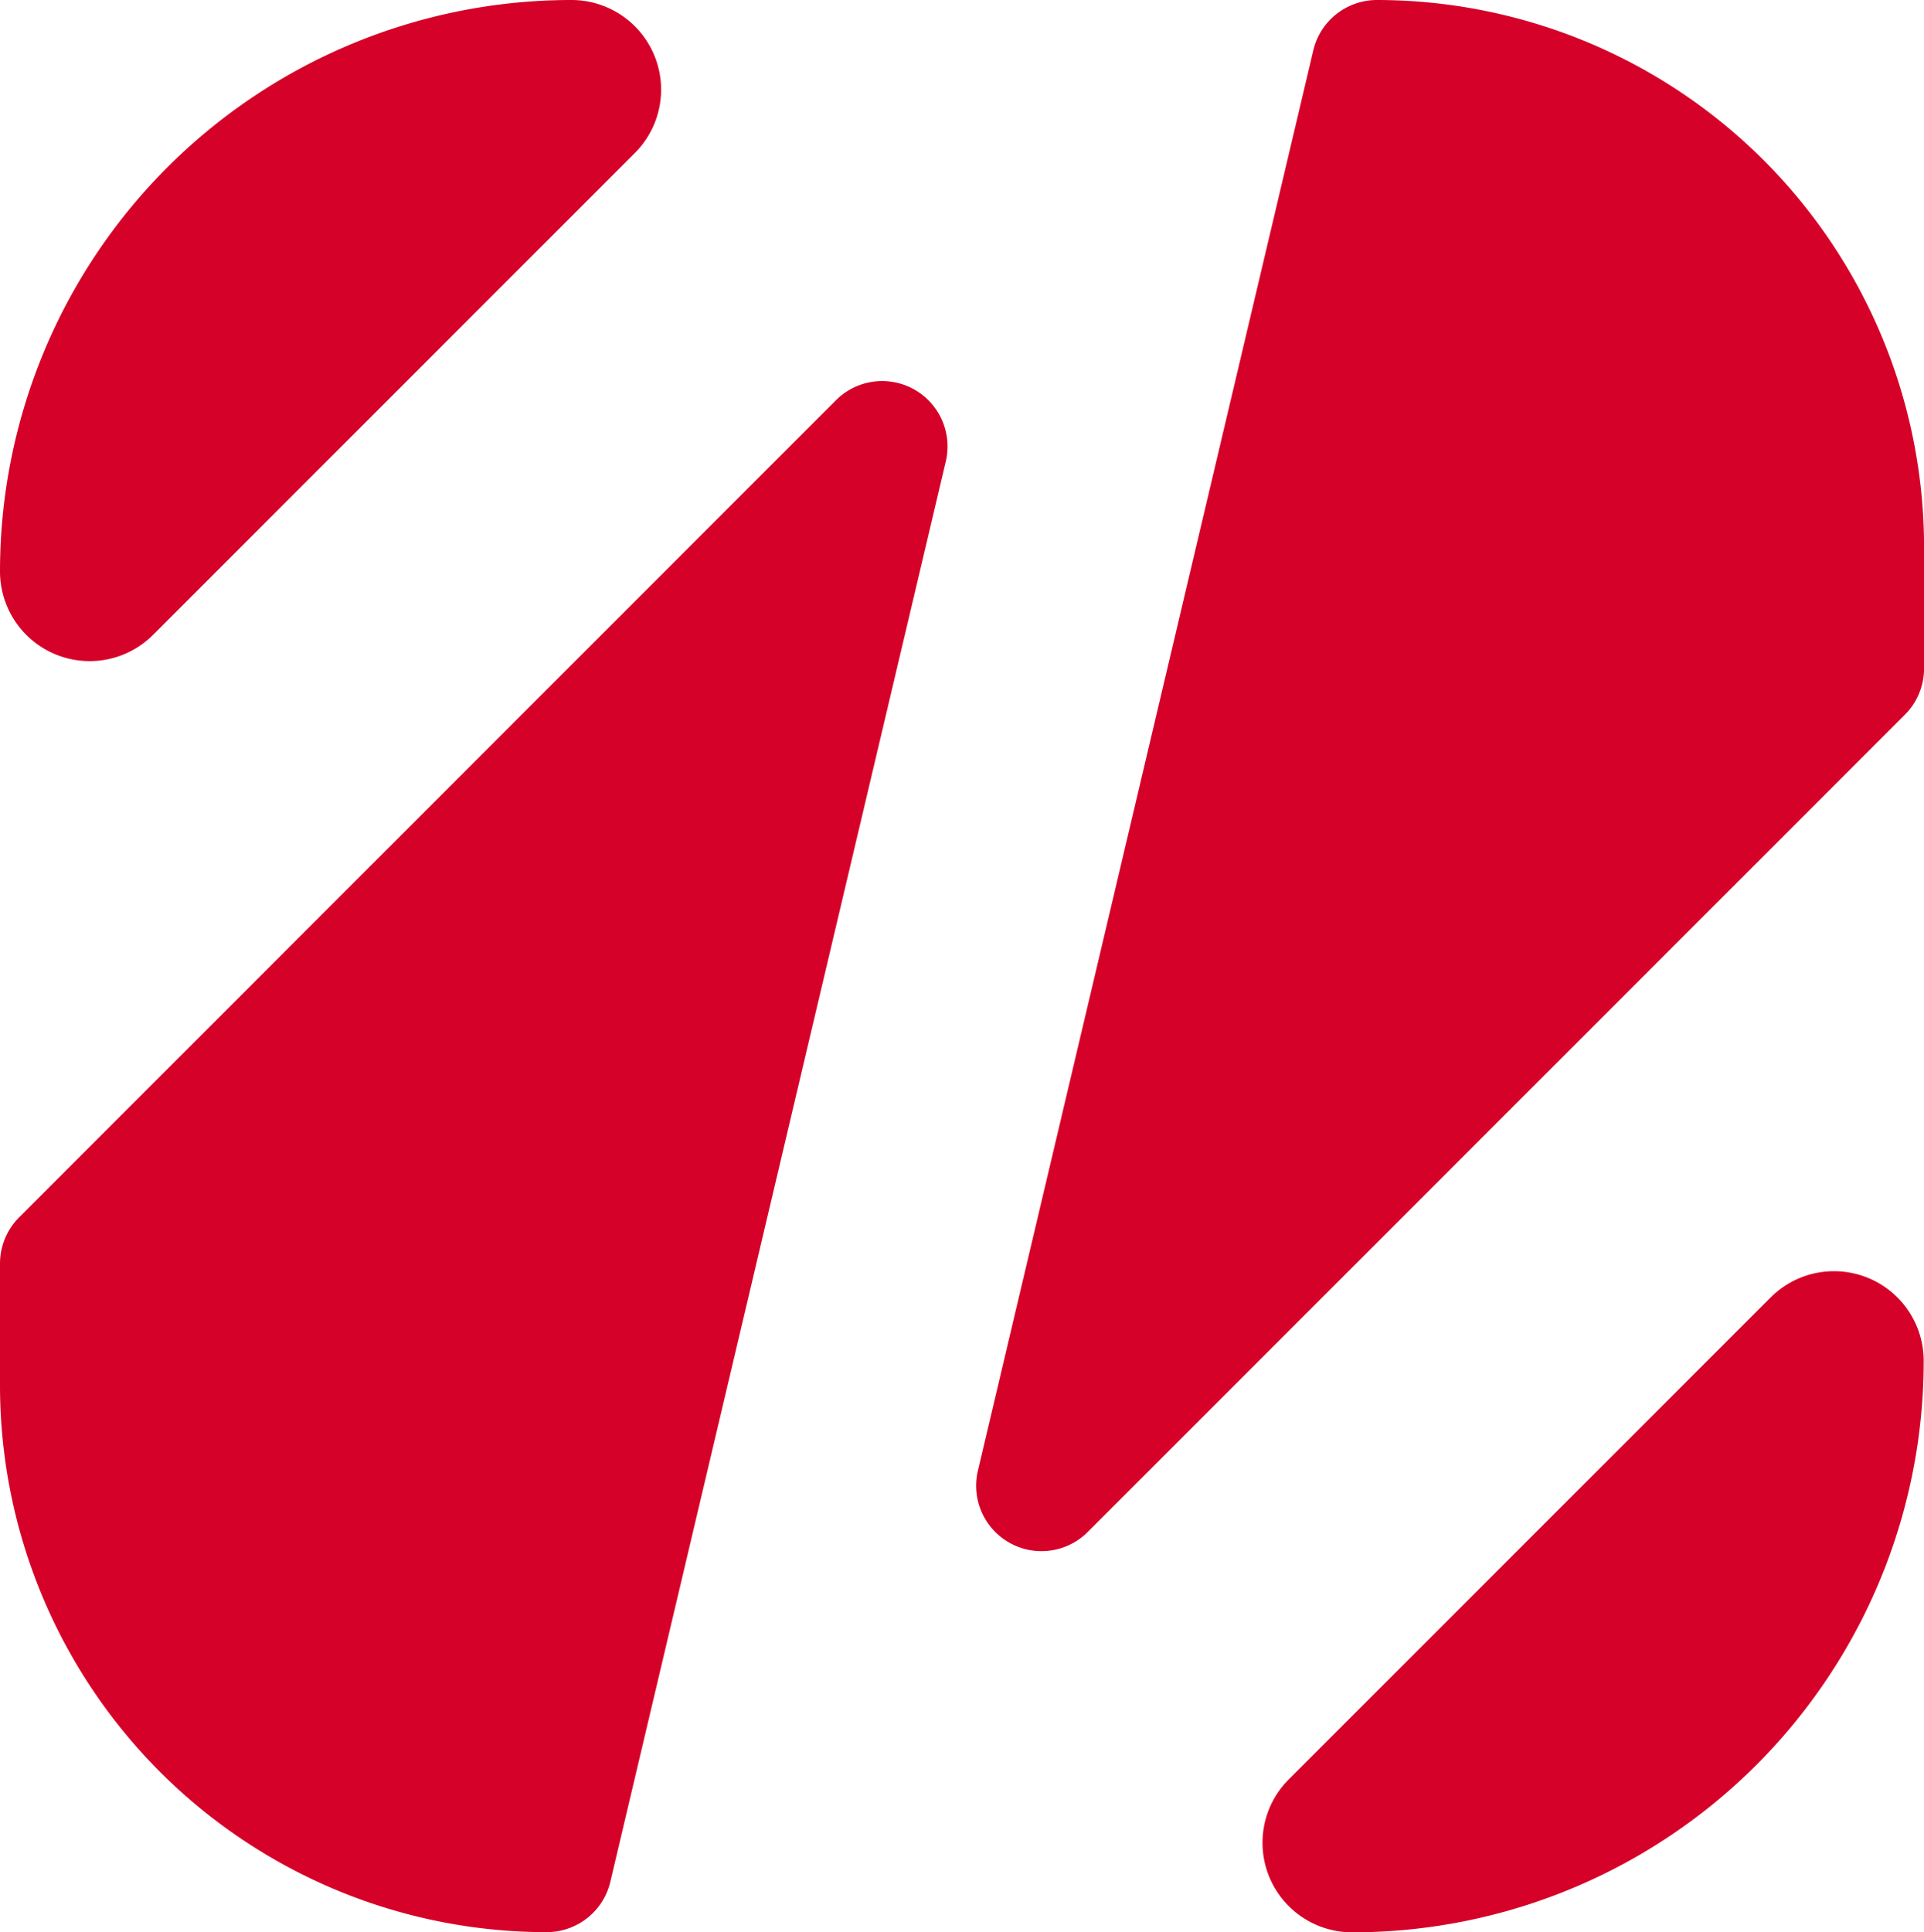 <?xml version="1.0" encoding="UTF-8"?>
<svg xmlns="http://www.w3.org/2000/svg" width="32.375" height="32.509">
  <g data-name="361" fill="#d60129">
    <path data-name="419" d="M9.614 0A9.614 9.614 0 0 0 0 9.614a1.509 1.509 0 0 0 2.574 1.069l8.109-8.109A1.508 1.508 0 0 0 9.614 0z"></path>
    <path data-name="420" d="M32.37 22.896a1.509 1.509 0 0 0-2.574-1.069l-8.109 8.109a1.507 1.507 0 0 0 1.069 2.574 9.614 9.614 0 0 0 9.614-9.614z"></path>
    <path data-name="421" d="M18.296 25.782l13.756-13.756a1.1 1.1 0 0 0 .324-.775V9.2A9.21 9.21 0 0 0 23.169 0 1.1 1.1 0 0 0 22.1.843l-5.647 23.909a1.1 1.1 0 0 0 1.843 1.03z"></path>
    <path data-name="422" d="M14.075 6.725L.324 20.479a1.1 1.1 0 0 0-.324.779v2.049a9.2 9.2 0 0 0 9.2 9.2 1.1 1.1 0 0 0 1.069-.843l5.648-23.909a1.1 1.1 0 0 0-1.842-1.03z"></path>
  </g>
</svg>
